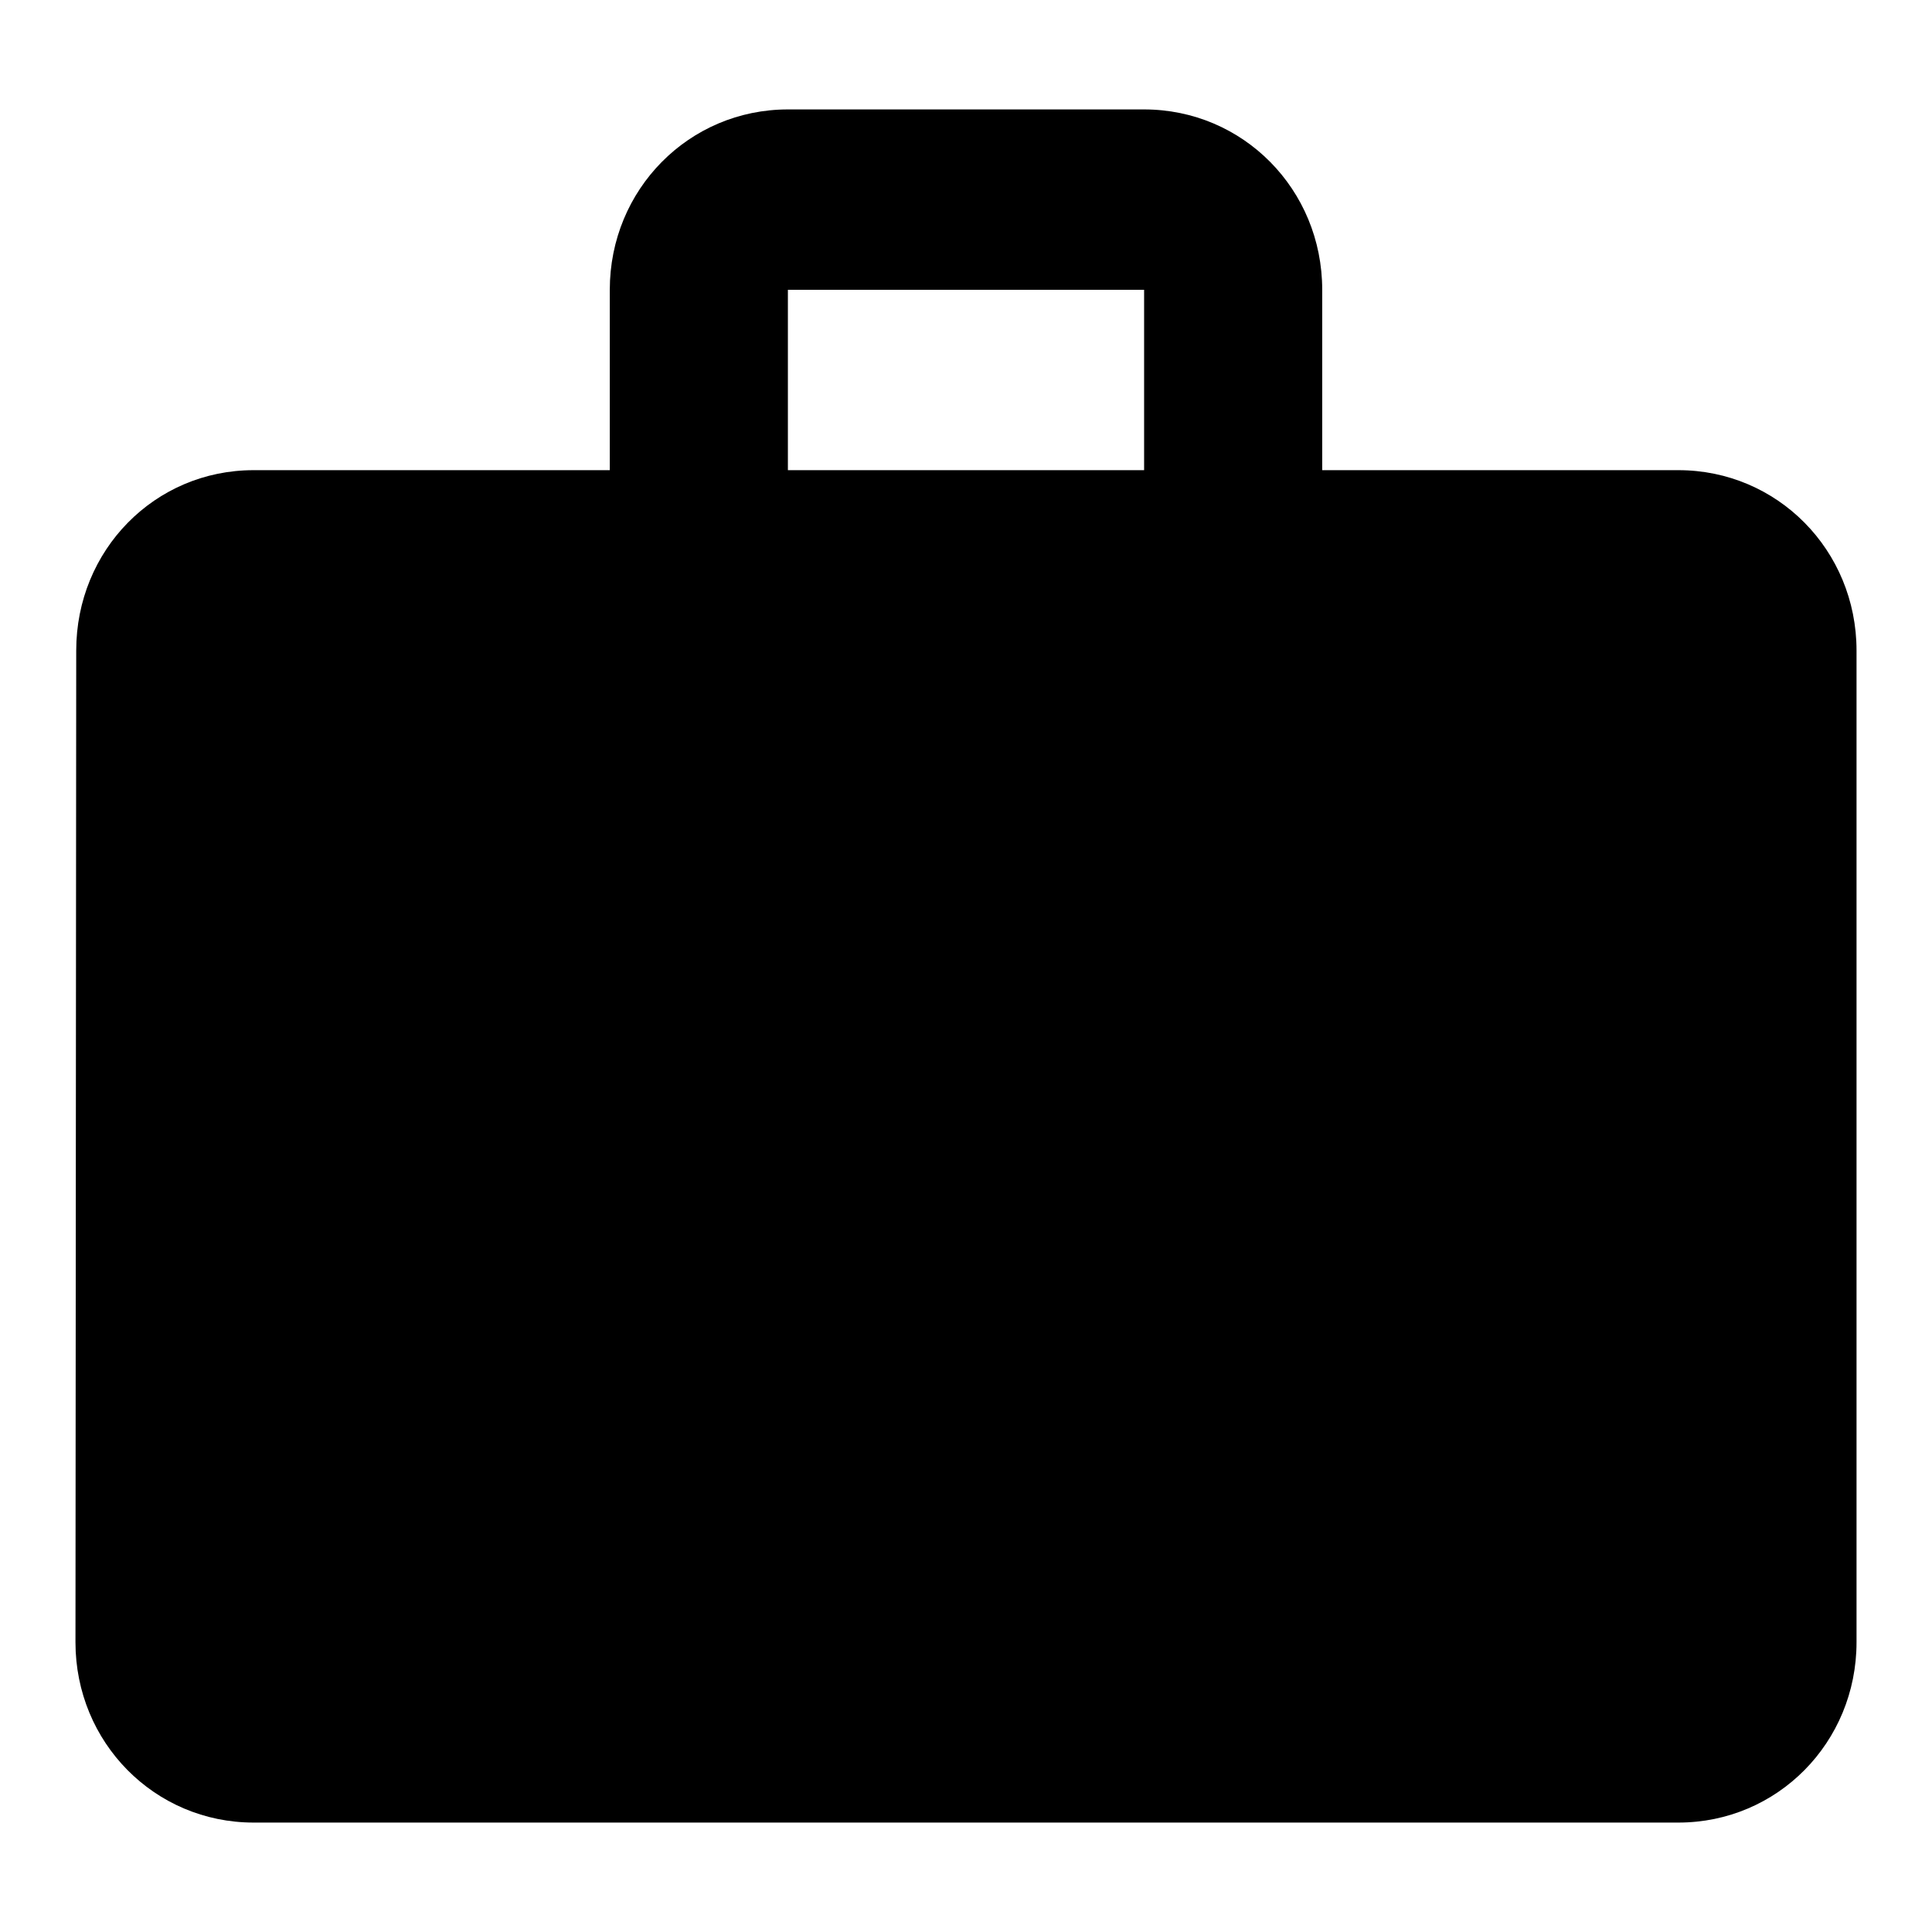 <?xml version="1.0" encoding="utf-8"?>
<!-- Svg Vector Icons : http://www.onlinewebfonts.com/icon -->
<!DOCTYPE svg PUBLIC "-//W3C//DTD SVG 1.1//EN" "http://www.w3.org/Graphics/SVG/1.1/DTD/svg11.dtd">
<svg version="1.1" xmlns="http://www.w3.org/2000/svg" xmlns:xlink="http://www.w3.org/1999/xlink" x="0px" y="0px" viewBox="0 0 256 256" enable-background="new 0 0 256 256" xml:space="preserve">
<g><g><path fill="#000000" d="M130.6,126.5l-0.4-0.4l-1.7,1.7l-1.7-1.7l-0.4,0.4l1.7,1.7l-1.7,1.7l0.4,0.4l1.7-1.7l1.7,1.7l0.4-0.4l-1.7-1.7L130.6,126.5z"/><path fill="#000000" d="M222.4,62.3h-47.2V38.4c0-13.3-10.5-23.9-23.6-23.9h-47.2c-13.1,0-23.6,10.6-23.6,23.9v23.9H33.6c-13.1,0-23.5,10.6-23.5,23.9L10,217.6c0,13.3,10.5,23.9,23.6,23.9h188.8c13.1,0,23.6-10.6,23.6-23.9V86.2C246,72.9,235.5,62.3,222.4,62.3z M151.6,62.3h-47.2V38.4h47.2V62.3z"/></g></g>
</svg>